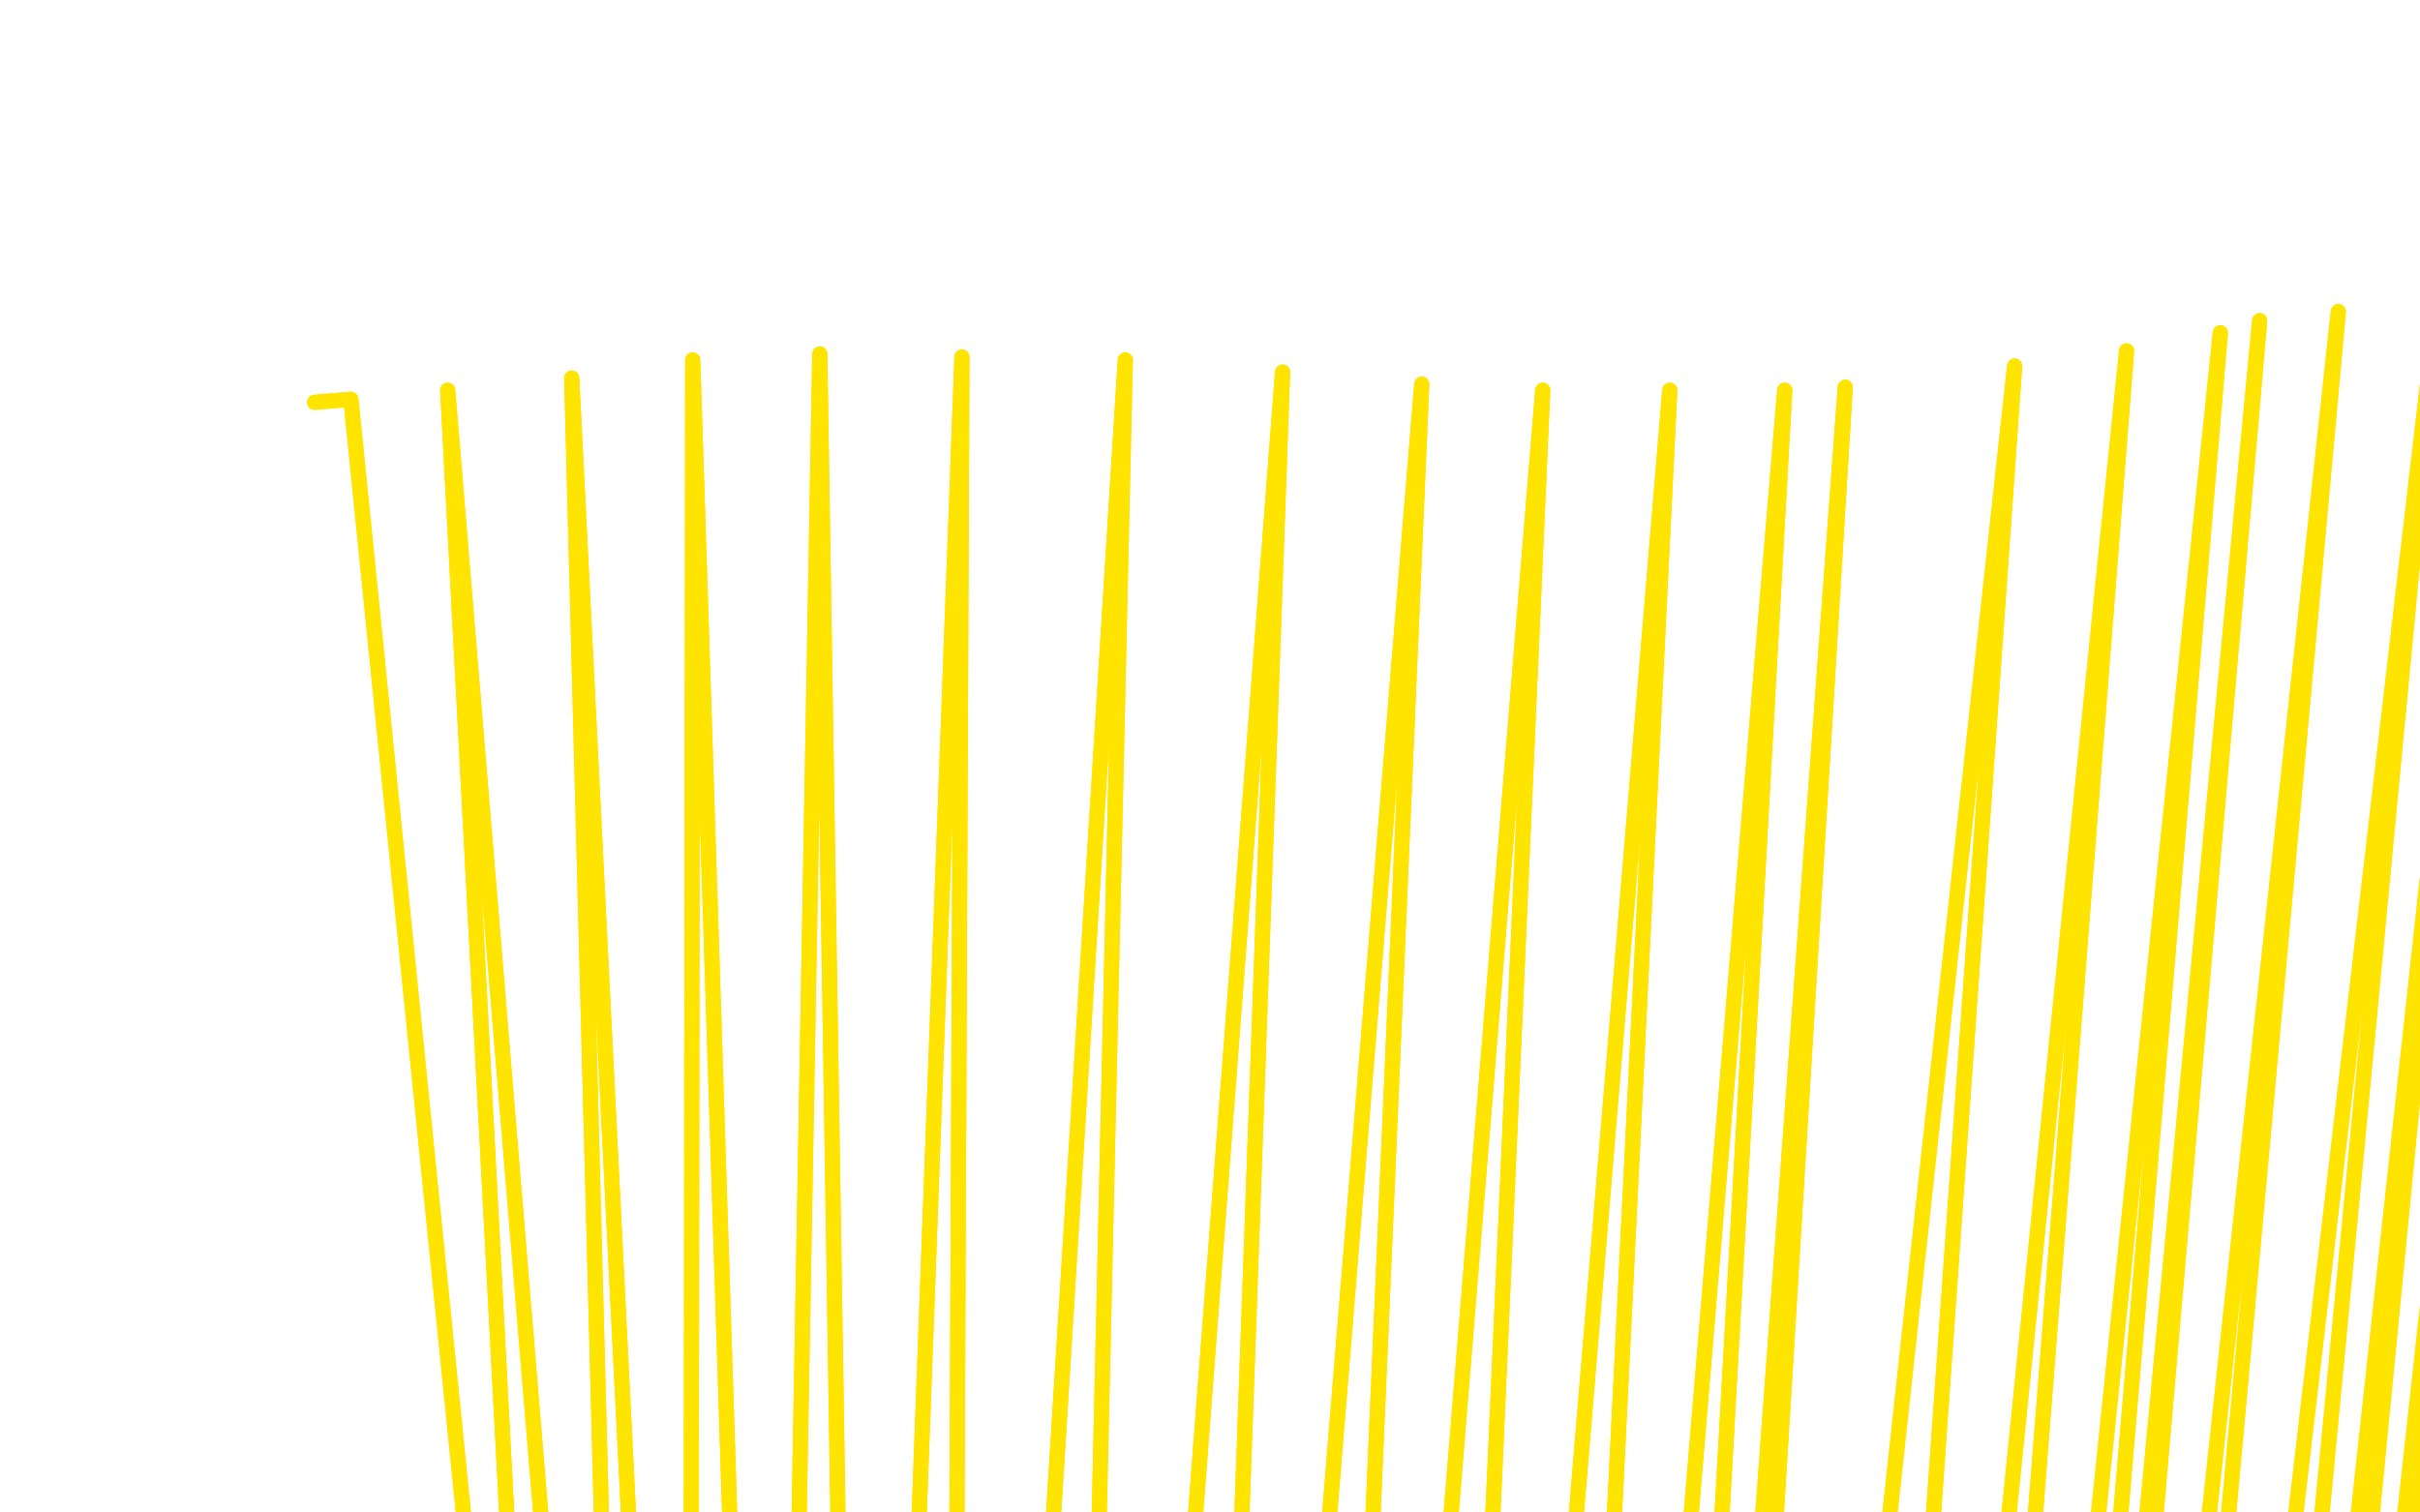 <?xml version="1.0" standalone="no"?>
<!DOCTYPE svg PUBLIC "-//W3C//DTD SVG 1.1//EN"
"http://www.w3.org/Graphics/SVG/1.1/DTD/svg11.dtd">

<svg width="800" height="500" version="1.1" xmlns="http://www.w3.org/2000/svg" xmlns:xlink="http://www.w3.org/1999/xlink" style="stroke-antialiasing: false"><desc>This SVG has been created on https://colorillo.com/</desc><rect x='0' y='0' width='800' height='500' style='fill: rgb(255,255,255); stroke-width:0' /><polyline points="104,133 116,132 116,132 183,795 183,795 148,129 148,129 208,853 208,853 189,125 189,125 228,905 228,905 229,119 229,119 256,962 256,962 271,117 271,117 285,1011 285,1011 318,118 318,118 314,1052 314,1052 372,119 372,119 350,1094 350,1094 424,123 388,1133 470,127 425,1171 510,129 462,1211 552,129 497,1246 590,129 526,1276 610,128 539,1289 666,121 581,1323 703,116 607,1341 734,110 629,1355 747,106 638,1361 773,103 657,1374 806,97 683,1389 824,92 697,1396 840,89 707,1401 853,86 717,1406 865,83 725,1410 872,81 729,1412 876,80 734,1413 880,79 736,1414 881,79 736,1414 882,79 736,1414 883,79 736,1414 887,77 736,1414 888,77 736,1414 890,76 736,1414 892,76 736,1414 895,75 736,1414 897,75 736,1414 899,74 736,1414 903,74 739,1417 912,73 747,1427" style="fill: none; stroke: #ffe400; stroke-width: 5; stroke-linejoin: round; stroke-linecap: round; stroke-antialiasing: false; stroke-antialias: 0; opacity: 1.0"/>
<polyline points="104,133 116,132 116,132 183,795 183,795 148,129 148,129 208,853 208,853 189,125 189,125 228,905 228,905 229,119 229,119 256,962 256,962 271,117 271,117 285,1011 285,1011 318,118 318,118 314,1052 314,1052 372,119 372,119 350,1094 424,123 388,1133 470,127 425,1171 510,129 462,1211 552,129 497,1246 590,129 526,1276 610,128 539,1289 666,121 581,1323 703,116 607,1341 734,110 629,1355 747,106 638,1361 773,103 657,1374 806,97 683,1389 824,92 697,1396 840,89 707,1401 853,86 717,1406 865,83 725,1410 872,81 729,1412 876,80 734,1413 880,79 736,1414 881,79 736,1414 882,79 736,1414 883,79 736,1414 887,77 736,1414 888,77 736,1414 890,76 736,1414 892,76 736,1414 895,75 736,1414 897,75 736,1414 899,74 736,1414 903,74 739,1417 912,73 747,1427" style="fill: none; stroke: #ffe400; stroke-width: 5; stroke-linejoin: round; stroke-linecap: round; stroke-antialiasing: false; stroke-antialias: 0; opacity: 1.0"/>
</svg>
